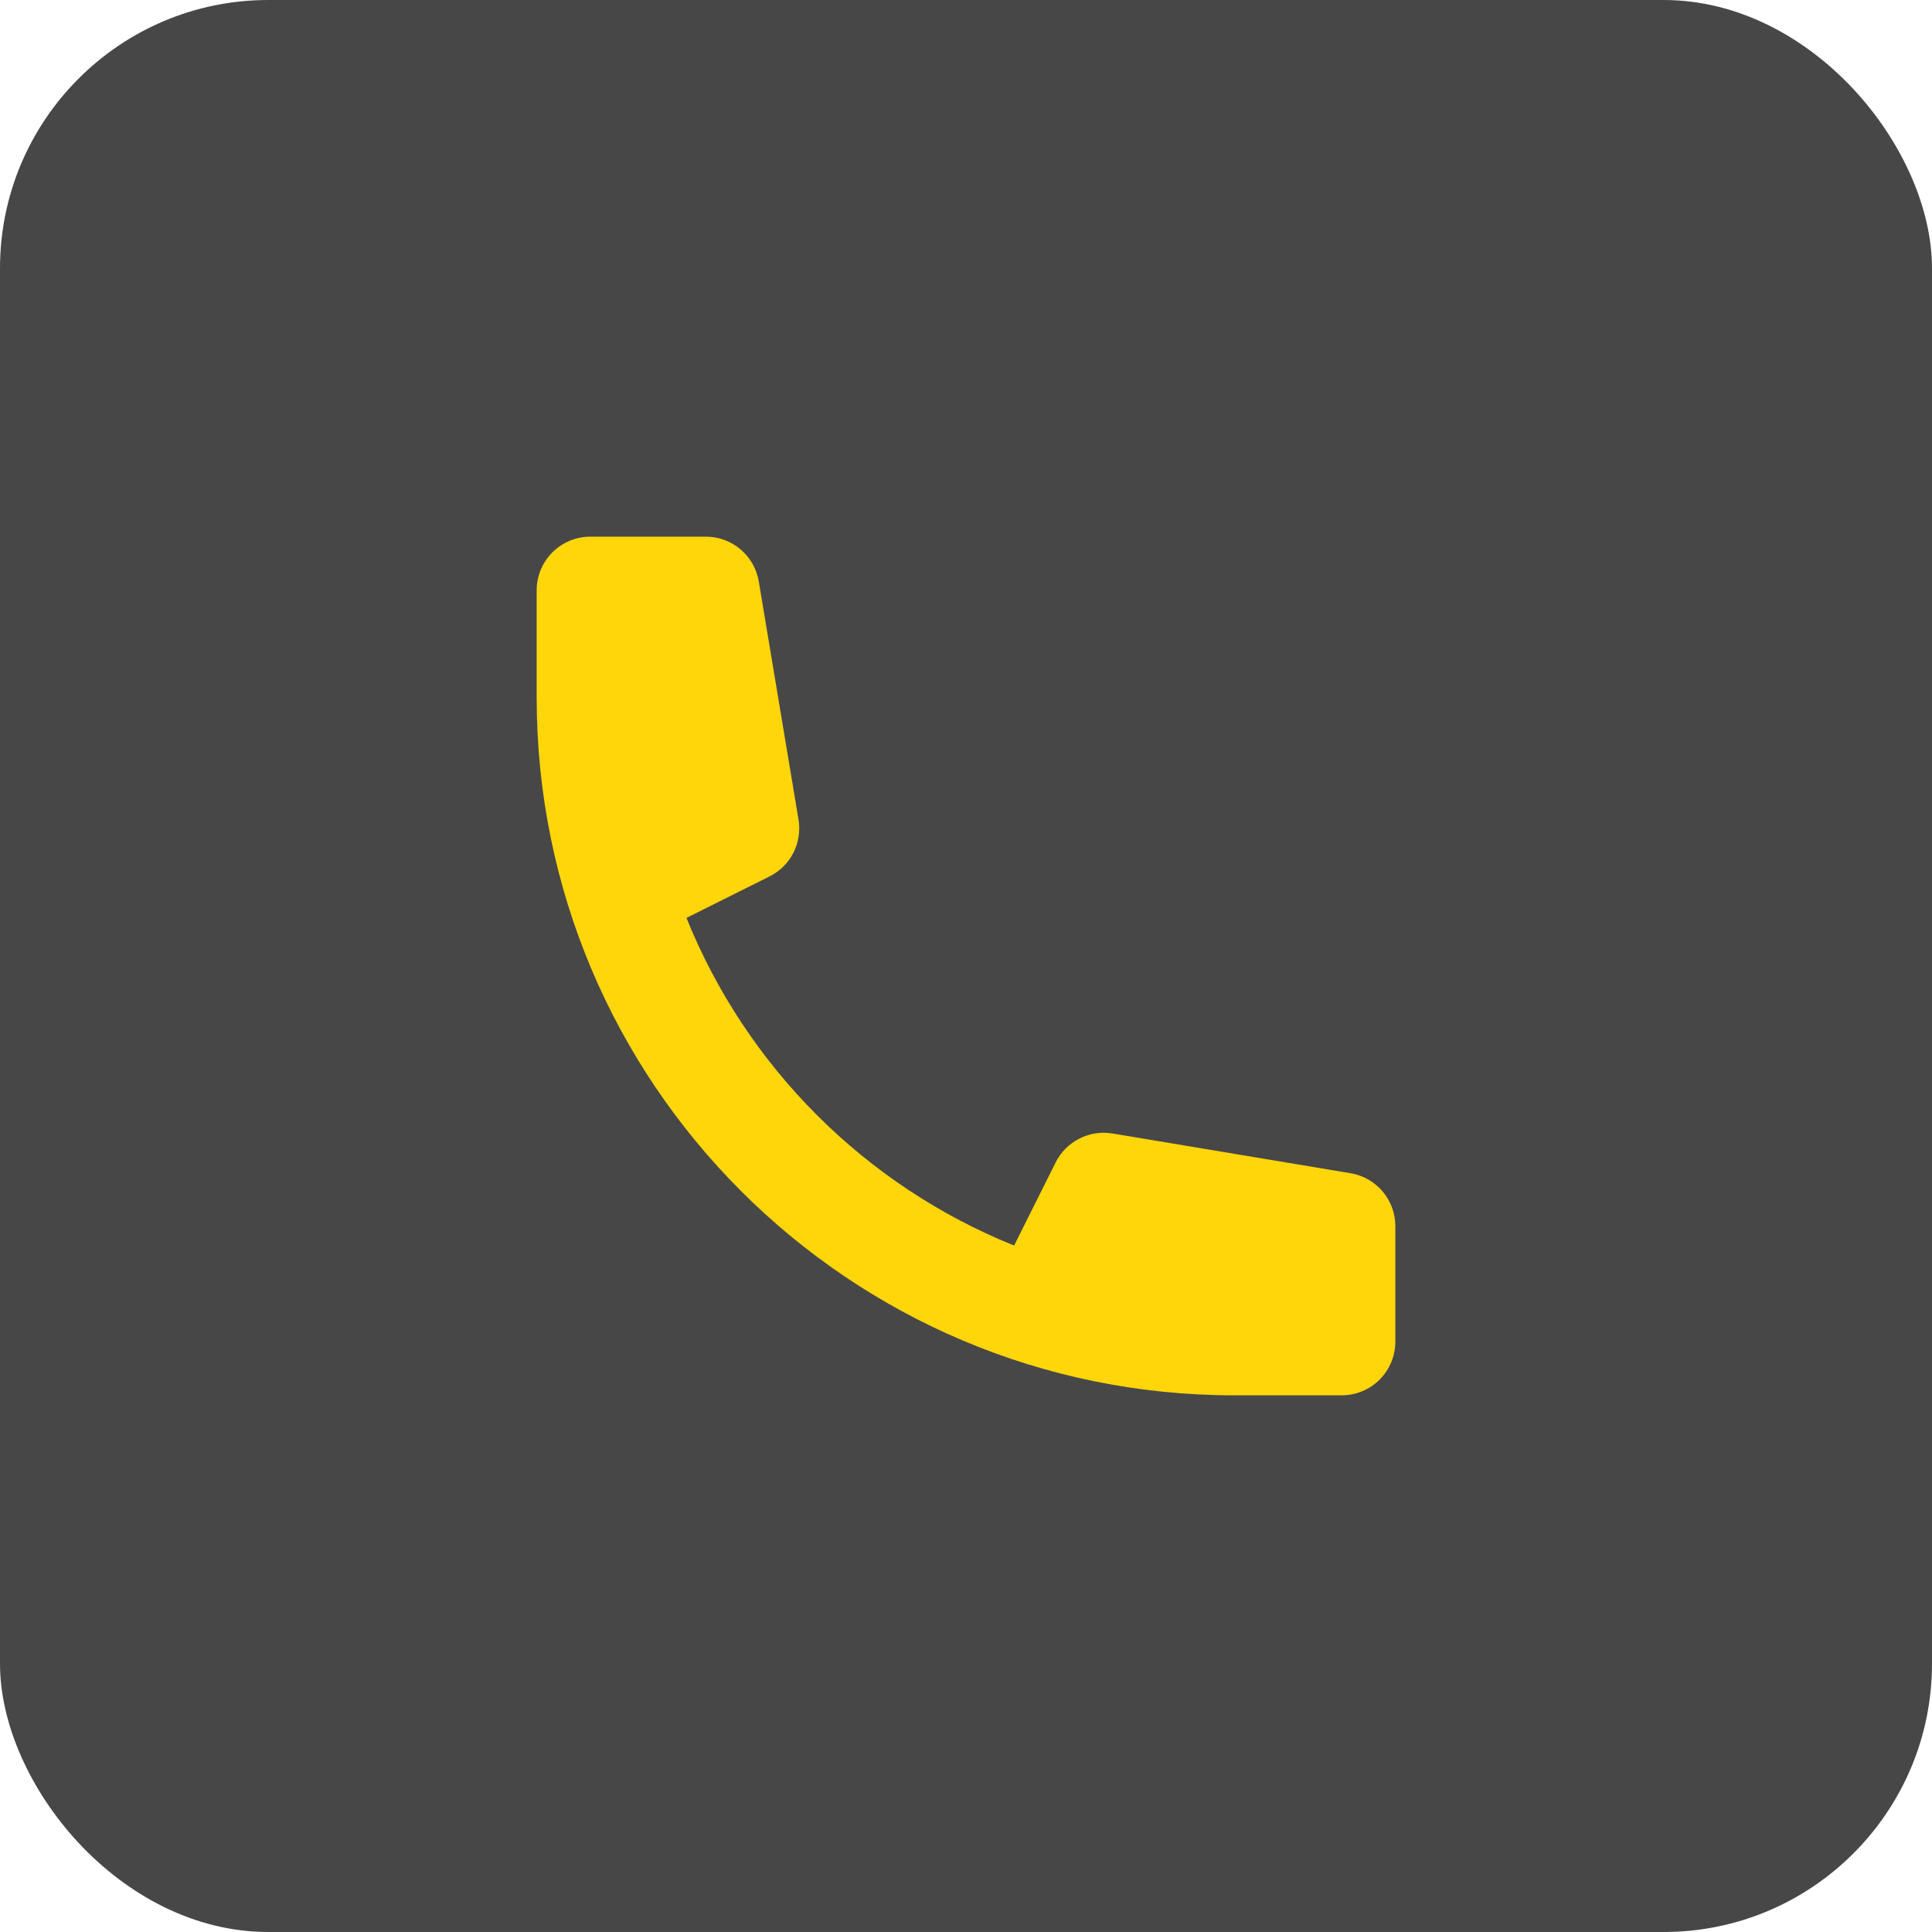 <svg width="36" height="36" viewBox="0 0 36 36" fill="none" xmlns="http://www.w3.org/2000/svg">
<rect width="36" height="36" rx="5" fill="#474747"/>
<path d="M10 11C10 10.735 10.105 10.48 10.293 10.293C10.48 10.105 10.735 10 11 10H13.153C13.39 10 13.619 10.084 13.799 10.237C13.98 10.39 14.1 10.602 14.139 10.836L14.879 15.271C14.914 15.482 14.881 15.699 14.784 15.89C14.687 16.081 14.531 16.235 14.339 16.331L12.791 17.104C13.346 18.48 14.173 19.729 15.222 20.778C16.271 21.827 17.52 22.654 18.896 23.209L19.67 21.661C19.765 21.47 19.92 21.314 20.111 21.217C20.301 21.119 20.518 21.086 20.729 21.121L25.164 21.861C25.398 21.9 25.61 22.02 25.763 22.201C25.916 22.381 26 22.61 26 22.847V25C26 25.265 25.895 25.52 25.707 25.707C25.52 25.895 25.265 26 25 26H23C15.82 26 10 20.18 10 13V11Z" fill="#FFD60A"/>
</svg>

